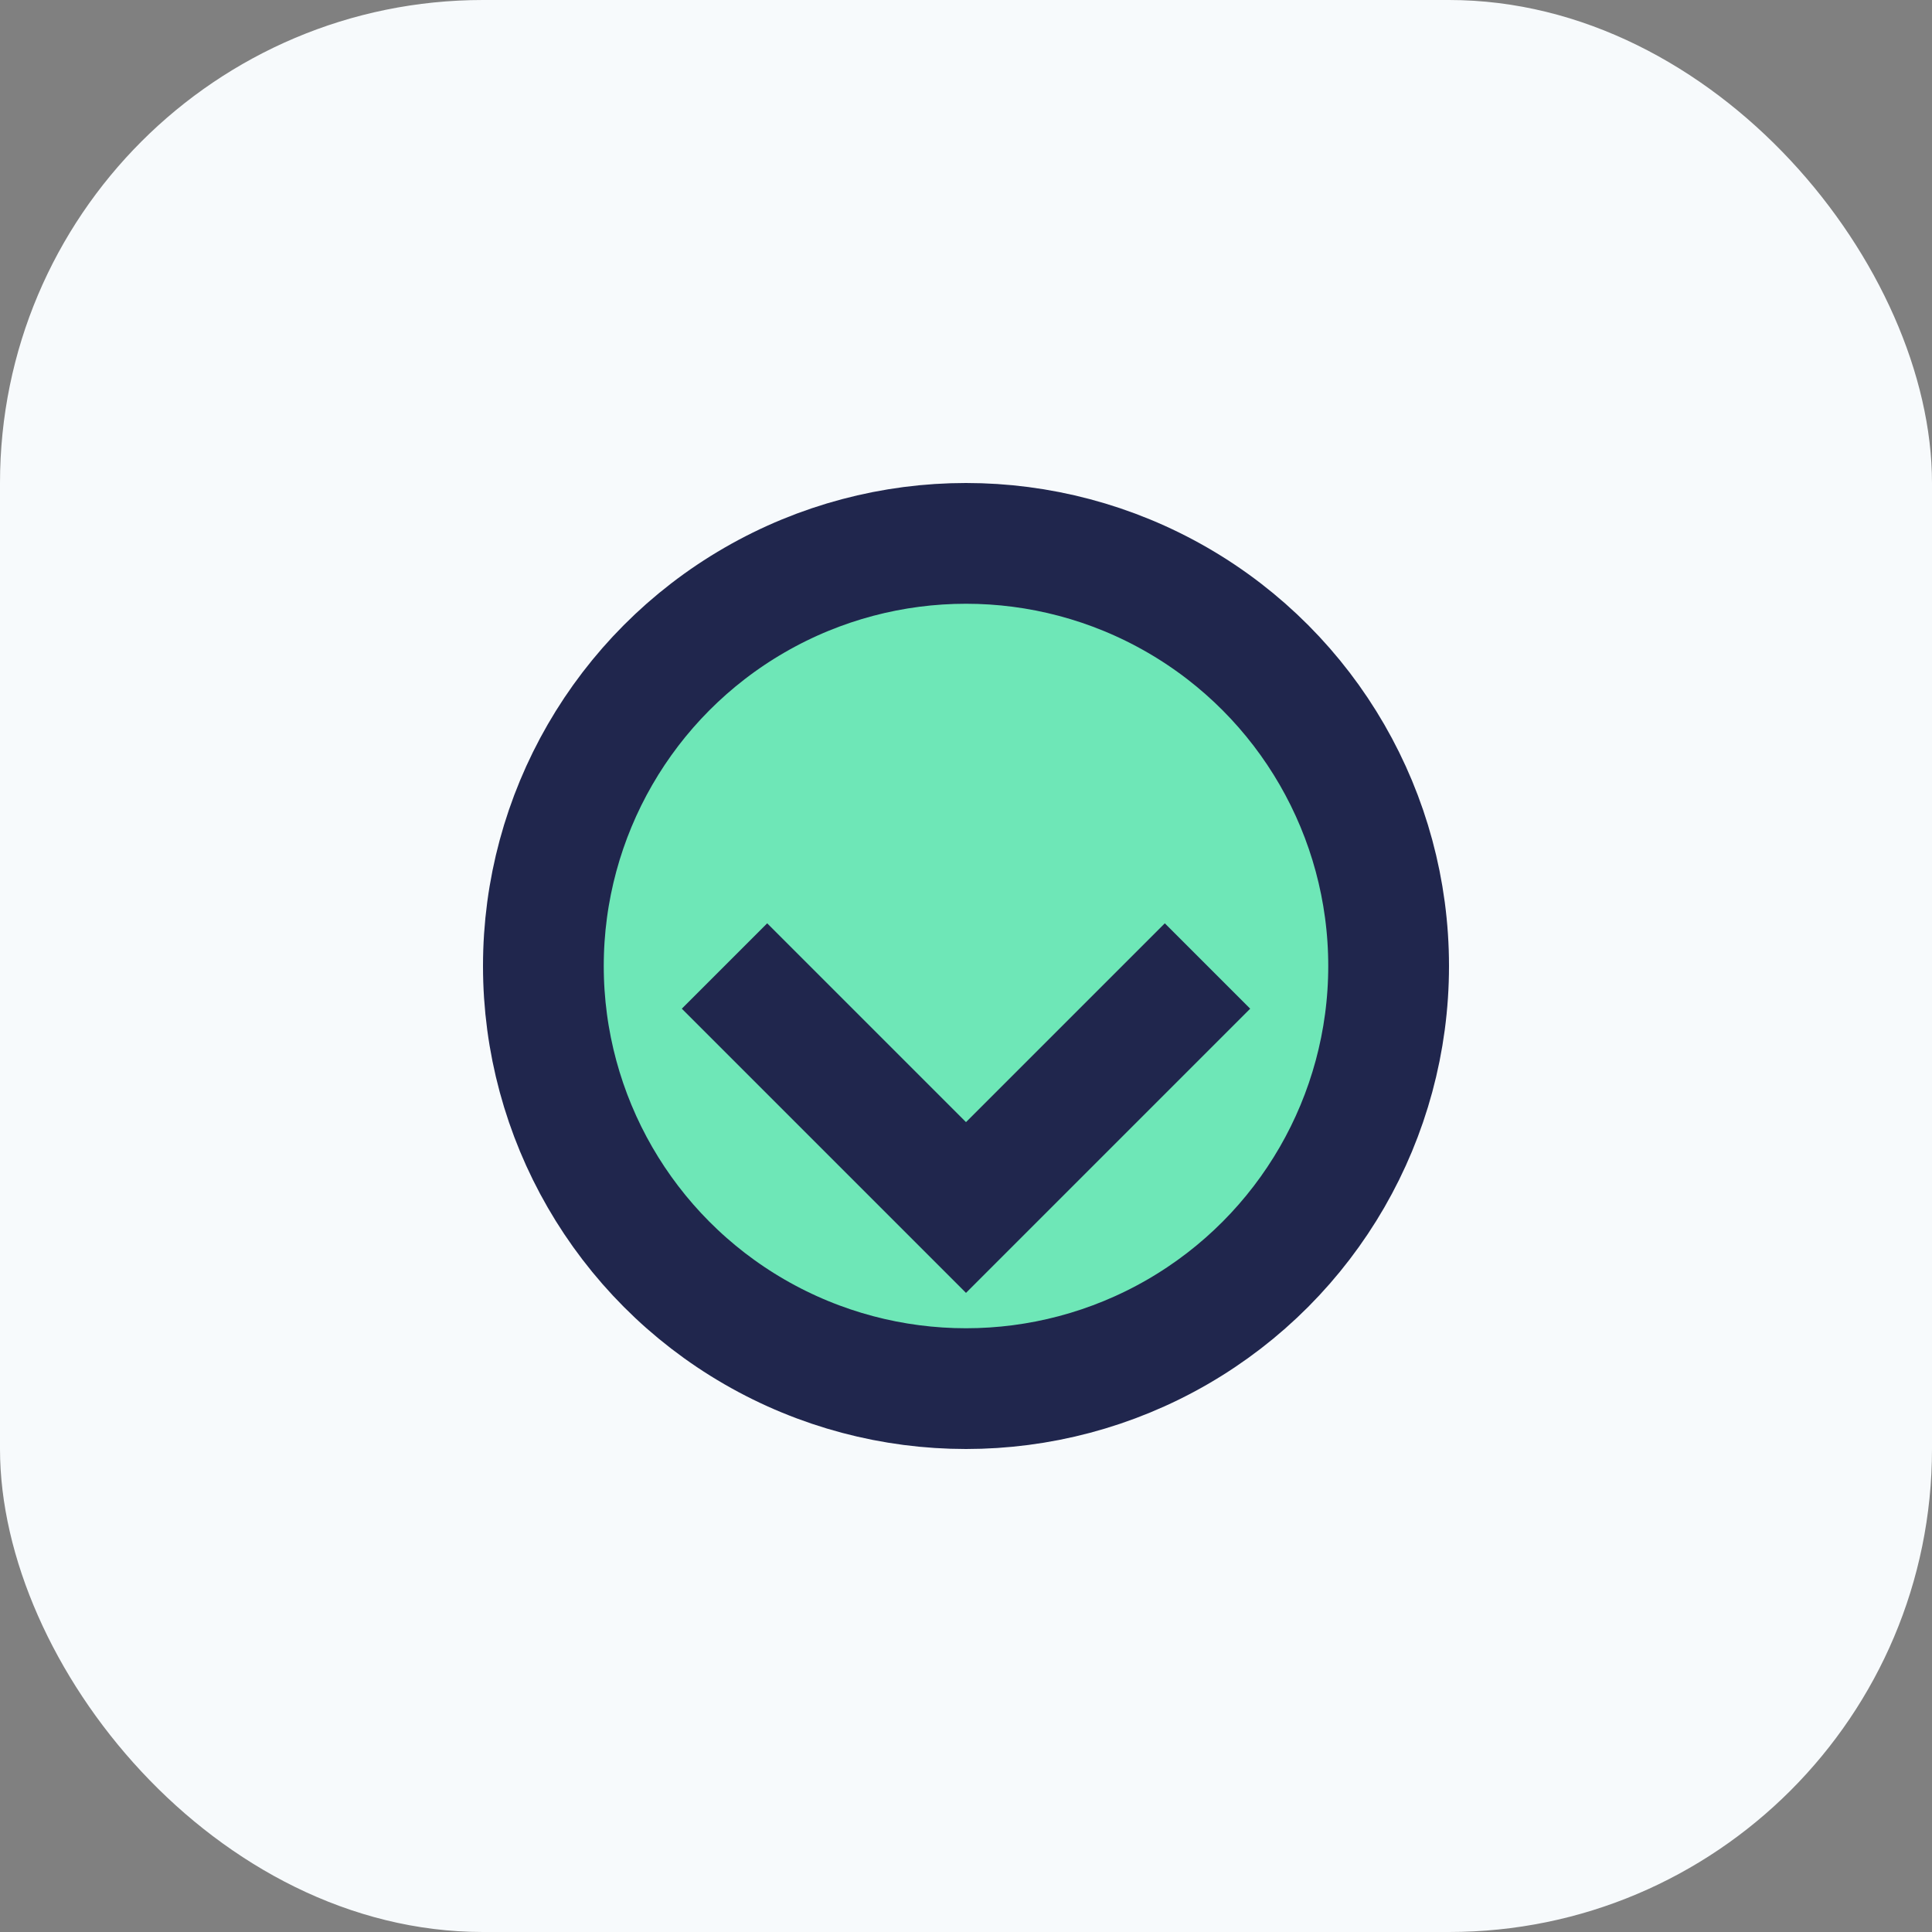 <?xml version="1.0" encoding="UTF-8"?>
<svg xmlns="http://www.w3.org/2000/svg" width="32" height="32" viewBox="0 0 32 32"><rect x="0" y="0" width="32" height="32" fill="#808080" stroke="none"/><rect width="32" height="32" rx="8" fill="#F7FAFC"/><circle cx="16" cy="16" r="7" stroke="#20264D" stroke-width="2" fill="#6EE7B7"/><path d="M12 16l4 4 4-4" stroke="#20264D" fill="none" stroke-width="2"/></svg>